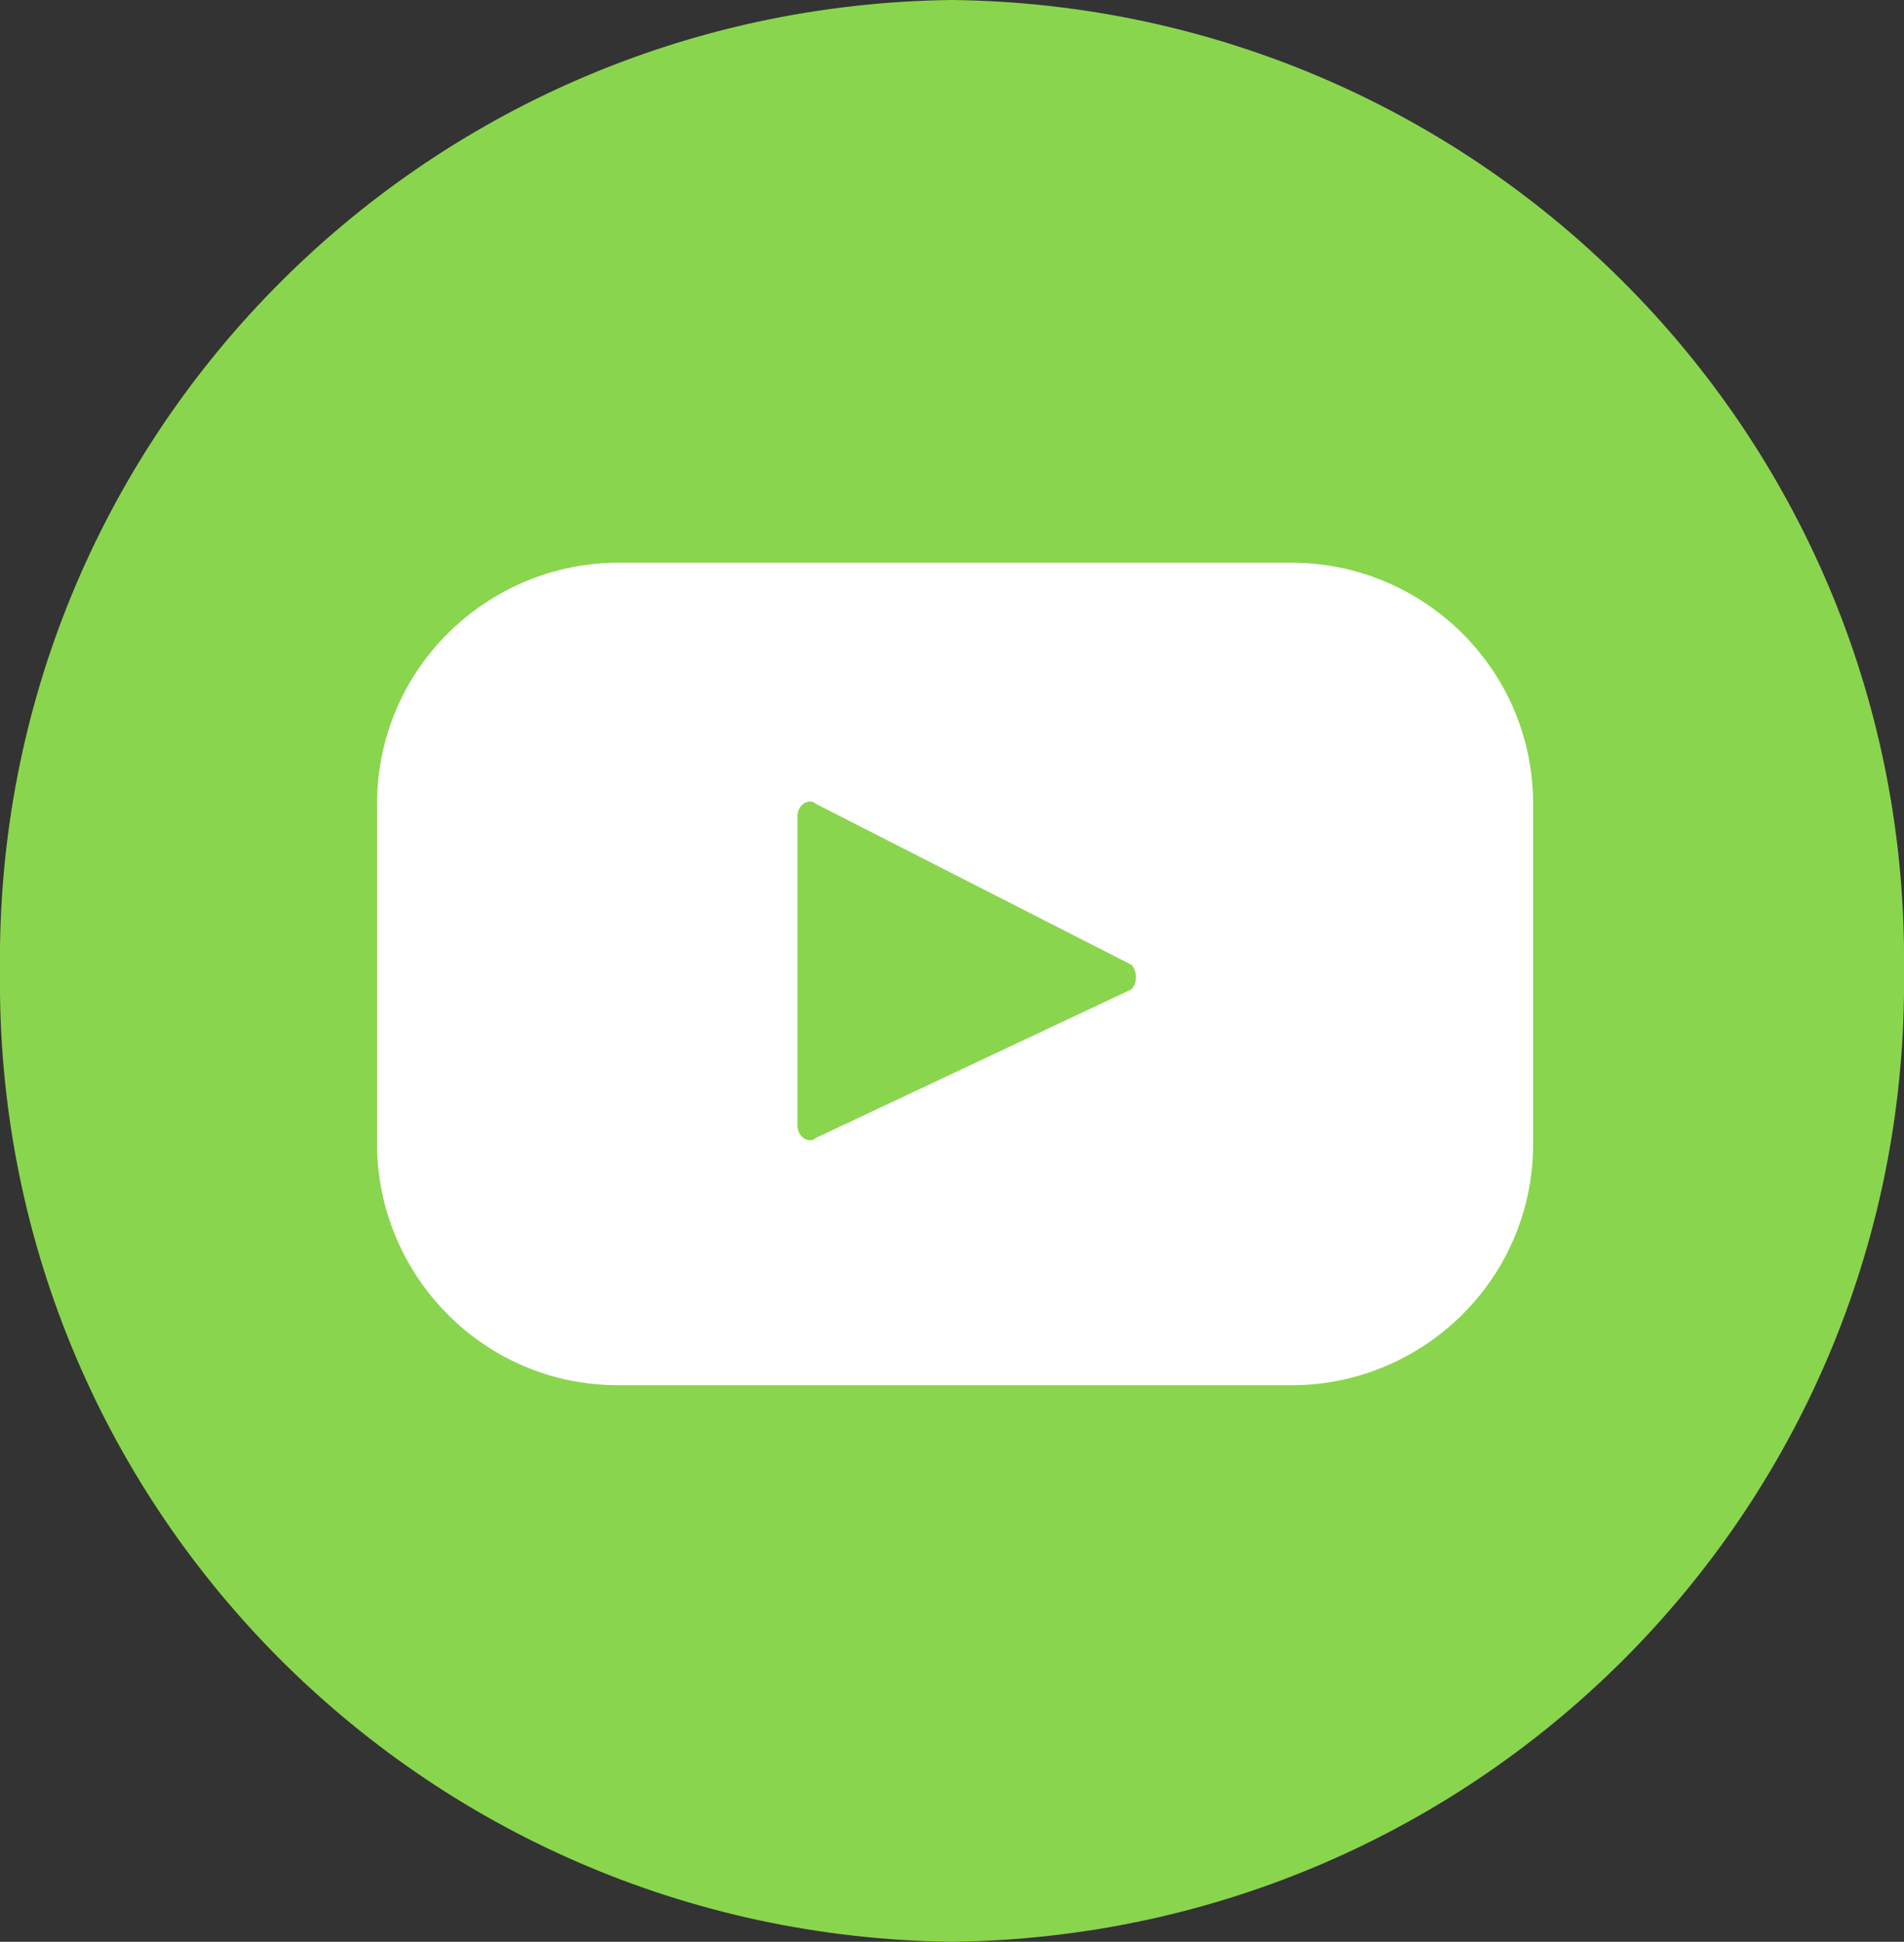<?xml version="1.0" encoding="utf-8"?>
<!-- Generator: Adobe Illustrator 27.2.0, SVG Export Plug-In . SVG Version: 6.00 Build 0)  -->
<svg version="1.1" id="Capa_1" xmlns="http://www.w3.org/2000/svg" xmlns:xlink="http://www.w3.org/1999/xlink" x="0px" y="0px"
	 viewBox="0 0 30.8 31.4" style="enable-background:new 0 0 30.8 31.4;" xml:space="preserve">
<rect x="0" y="0" width="30.8" height="31.4" fill="#333333" stroke="none"/>
<style type="text/css">
	.st0{fill:#8AD54E;}
	.st1{fill:#FFFFFF;}
</style>
<g>
	<path class="st0" d="M15.4,0C24,0.1,30.9,7.1,30.8,15.7c0.1,8.6-6.8,15.6-15.4,15.7C6.8,31.3-0.1,24.3,0,15.7
		C-0.1,7.1,6.8,0.1,15.4,0z"/>
	<g>
		<path class="st1" d="M20.9,9.1H10c-2.1,0-3.9,1.7-3.9,3.9v5.5c0,2.1,1.7,3.9,3.9,3.9h10.9c2.1,0,3.9-1.7,3.9-3.9V13
			C24.8,10.8,23,9.1,20.9,9.1z M18.3,16l-5.1,2.4c-0.1,0.1-0.3,0-0.3-0.2v-5c0-0.2,0.2-0.3,0.3-0.2l5.1,2.6
			C18.4,15.7,18.4,15.9,18.3,16z"/>
	</g>
</g>
</svg>
